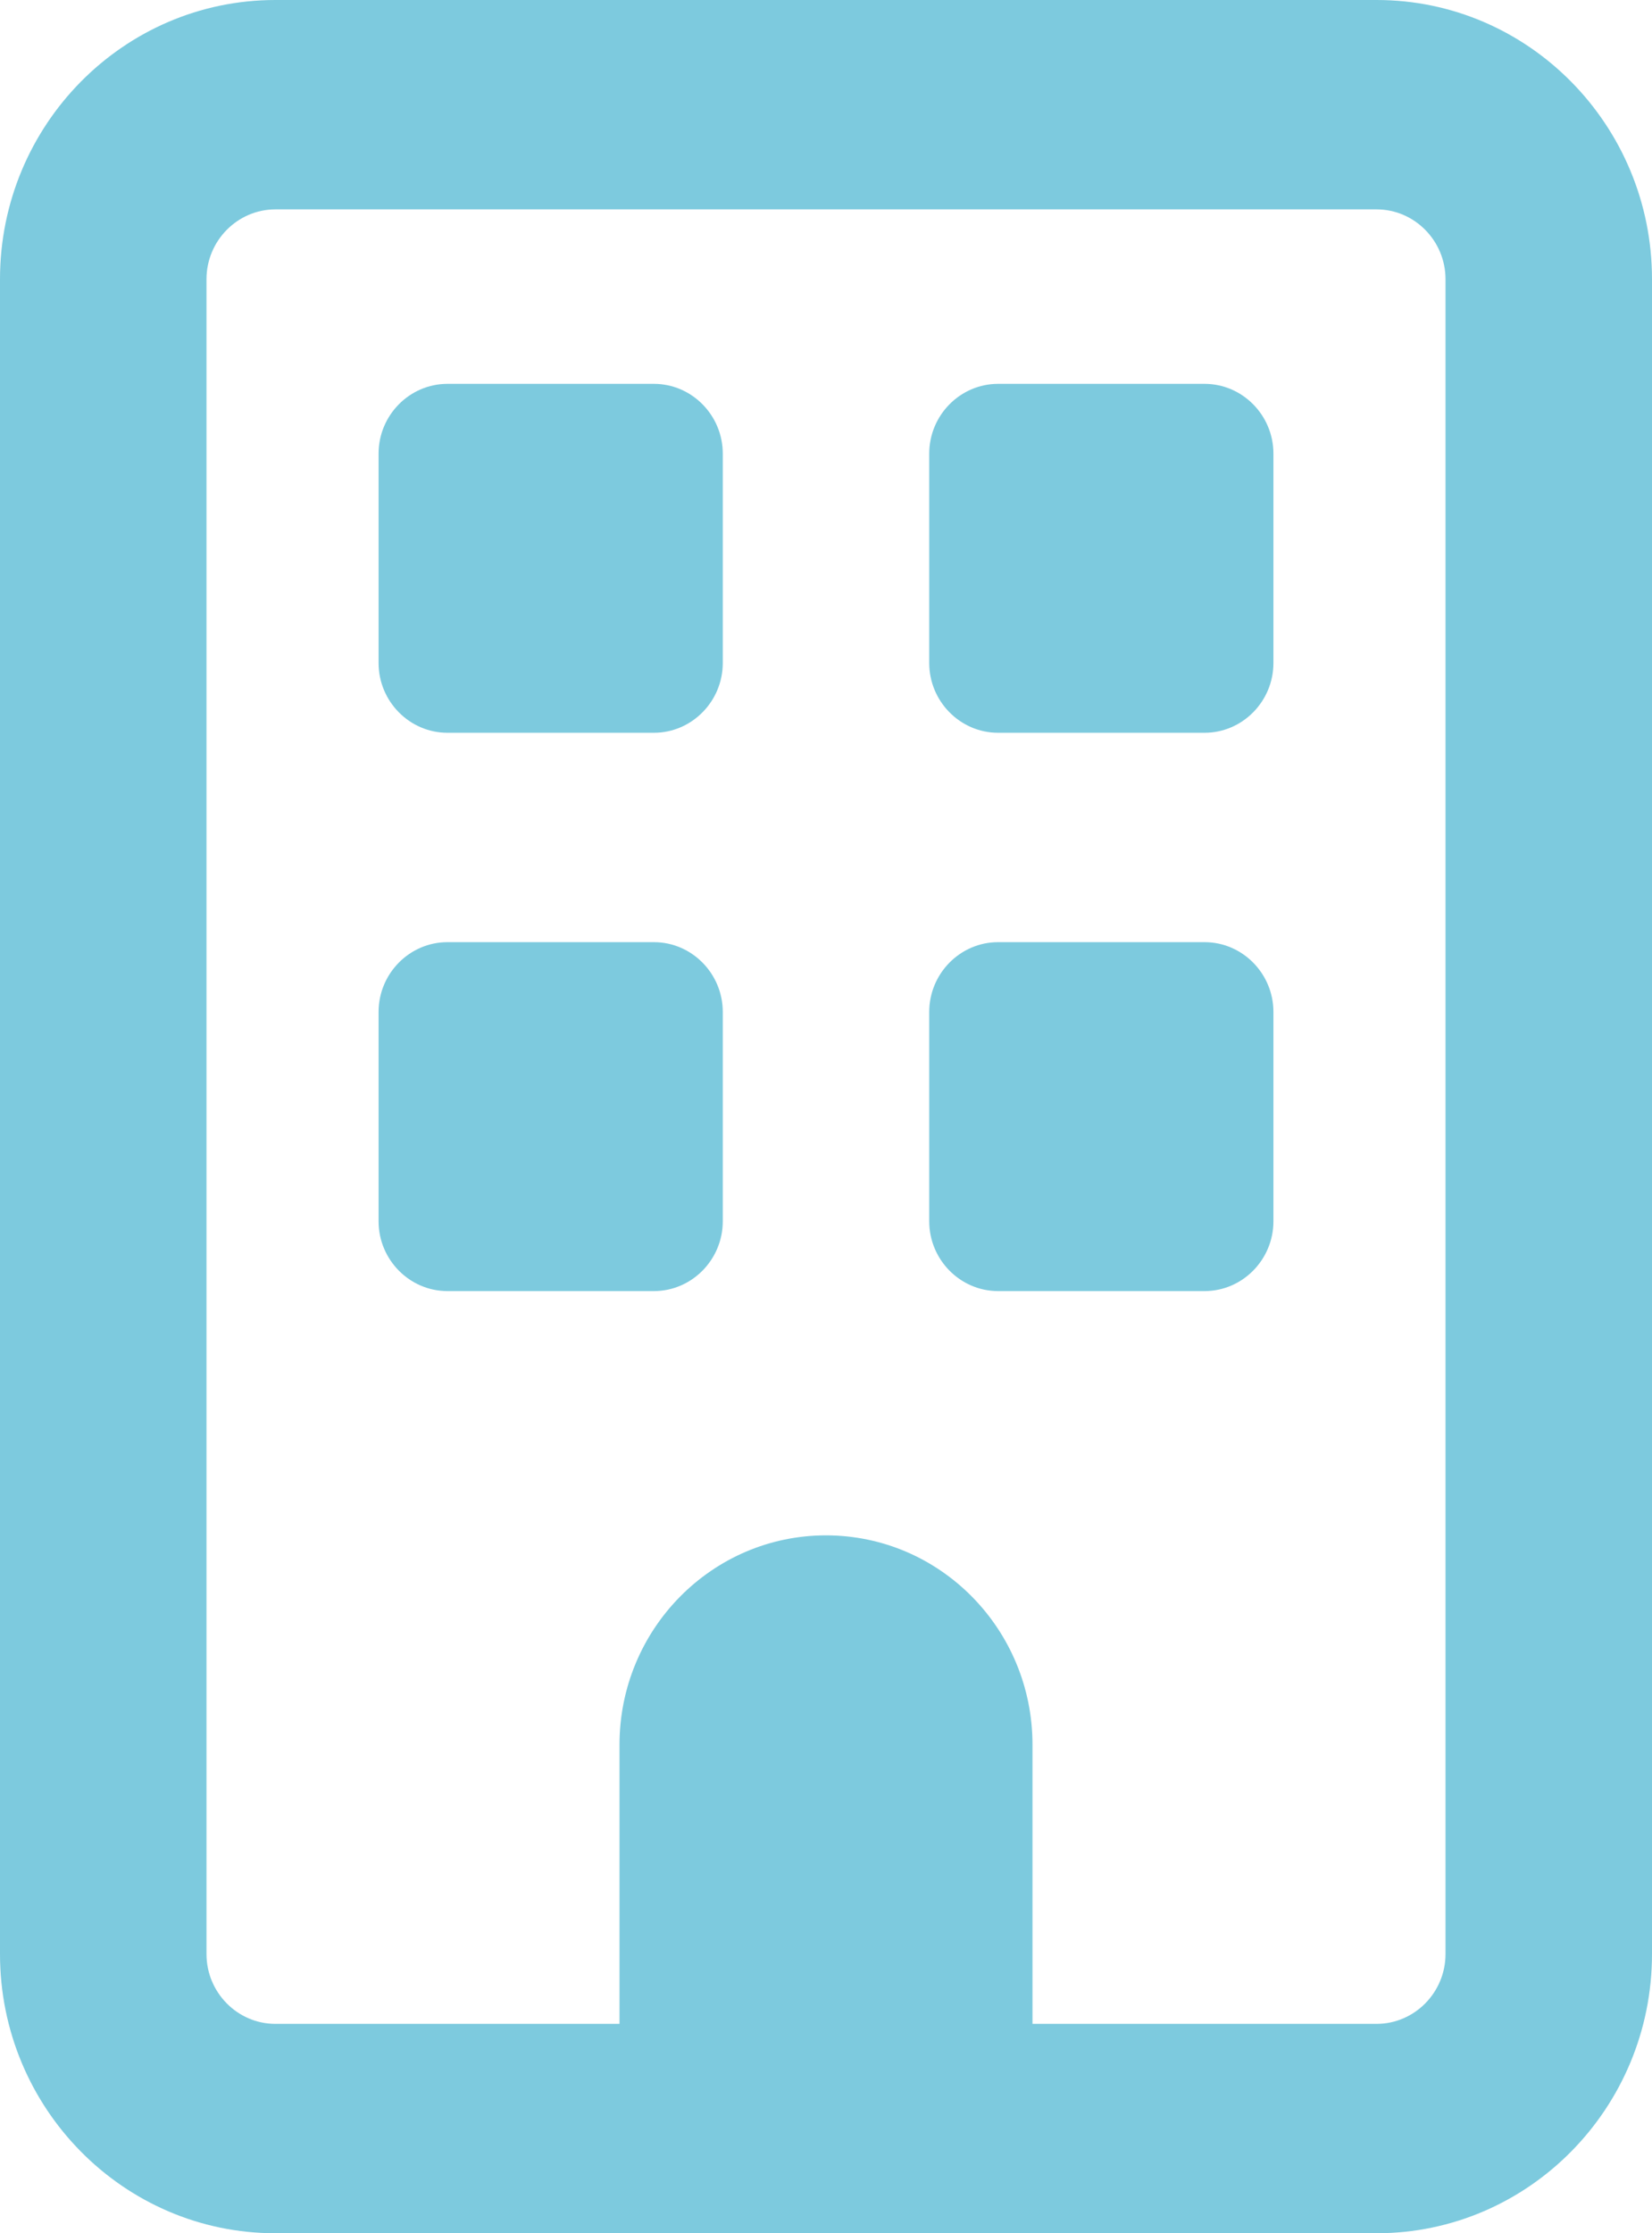 <?xml version="1.0" encoding="UTF-8"?>
<svg xmlns="http://www.w3.org/2000/svg" width="37" height="50" viewBox="0 0 37 50" fill="none">
  <path id="Vector" d="M6.167 4.688C5.319 4.688 4.625 5.391 4.625 6.25V43.75C4.625 44.609 5.319 45.312 6.167 45.312H13.875V39.062C13.875 36.475 15.947 34.375 18.5 34.375C21.053 34.375 23.125 36.475 23.125 39.062V45.312H30.833C31.681 45.312 32.375 44.609 32.375 43.75V6.25C32.375 5.391 31.681 4.688 30.833 4.688H6.167ZM0 6.25C0 2.803 2.765 0 6.167 0H30.833C34.235 0 37 2.803 37 6.25V43.75C37 47.197 34.235 50 30.833 50H6.167C2.765 50 0 47.197 0 43.75V6.25ZM8.479 10.156C8.479 9.297 9.173 8.594 10.021 8.594H14.646C15.494 8.594 16.188 9.297 16.188 10.156V14.844C16.188 15.703 15.494 16.406 14.646 16.406H10.021C9.173 16.406 8.479 15.703 8.479 14.844V10.156ZM22.354 8.594H26.979C27.827 8.594 28.521 9.297 28.521 10.156V14.844C28.521 15.703 27.827 16.406 26.979 16.406H22.354C21.506 16.406 20.812 15.703 20.812 14.844V10.156C20.812 9.297 21.506 8.594 22.354 8.594ZM8.479 22.656C8.479 21.797 9.173 21.094 10.021 21.094H14.646C15.494 21.094 16.188 21.797 16.188 22.656V27.344C16.188 28.203 15.494 28.906 14.646 28.906H10.021C9.173 28.906 8.479 28.203 8.479 27.344V22.656ZM22.354 21.094H26.979C27.827 21.094 28.521 21.797 28.521 22.656V27.344C28.521 28.203 27.827 28.906 26.979 28.906H22.354C21.506 28.906 20.812 28.203 20.812 27.344V22.656C20.812 21.797 21.506 21.094 22.354 21.094Z" fill="#7DCADE"></path>
</svg>
